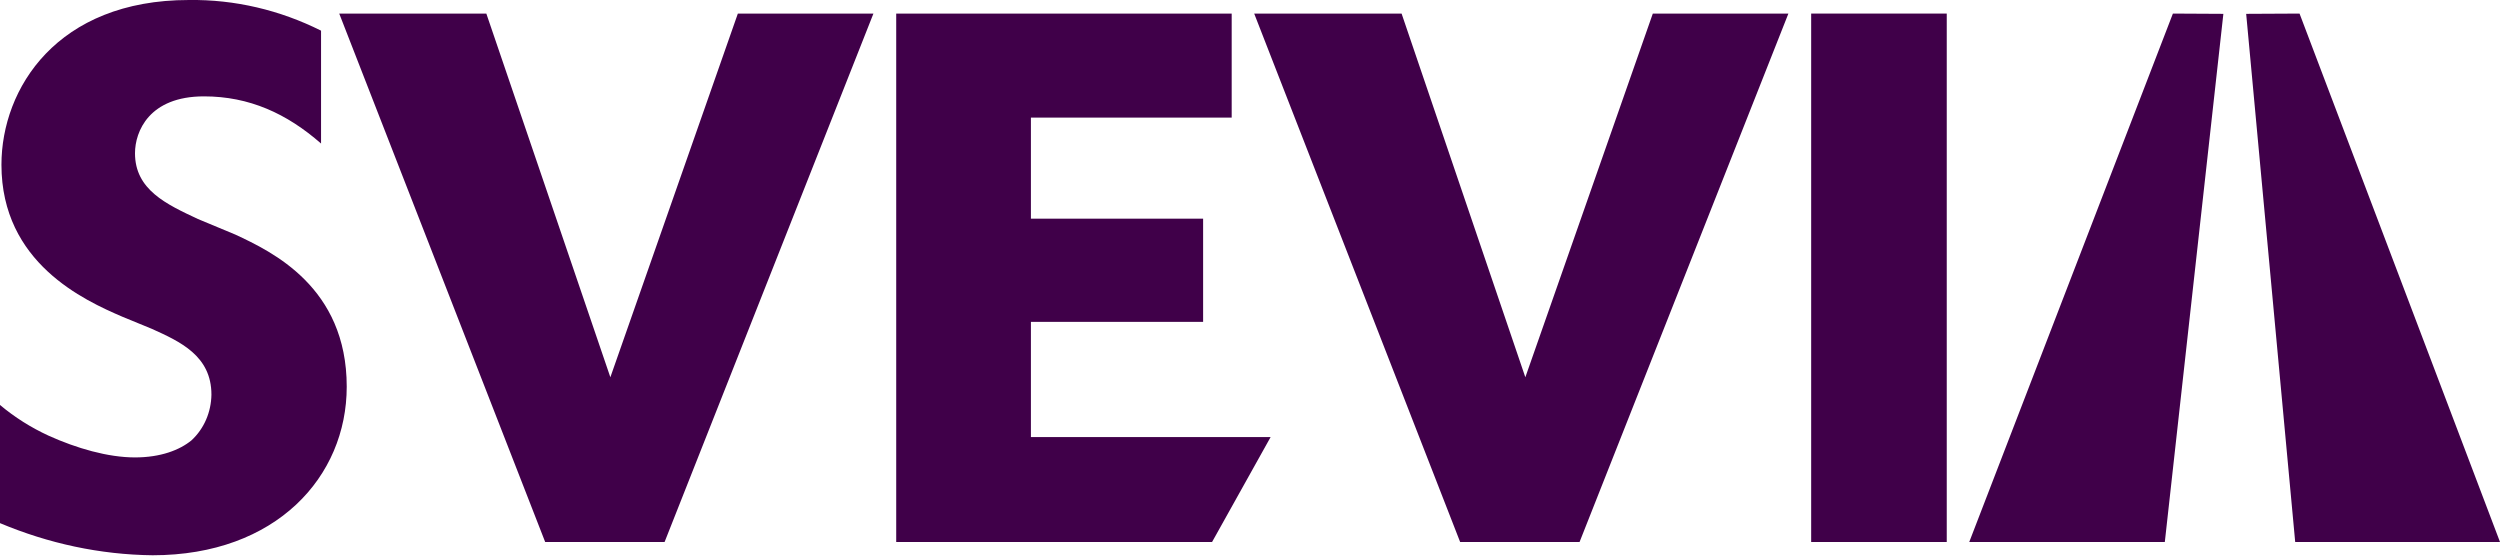 <svg width="126" height="28" viewBox="0 0 126 28" fill="none" xmlns="http://www.w3.org/2000/svg">
<path d="M0 20.41C0.741 21.034 1.57 21.553 2.442 21.955C3.853 22.593 5.437 23.054 6.804 23.054C8.098 23.054 9.057 22.682 9.653 22.192C10.293 21.598 10.642 20.766 10.656 19.89C10.656 17.929 9.072 17.216 7.661 16.577L6.179 15.968C4.245 15.136 0.073 13.25 0.073 8.304C0.073 4.456 2.878 0 9.522 0C11.834 -0.03 14.102 0.505 16.181 1.545V7.234C14.451 5.719 12.561 4.857 10.278 4.857C7.516 4.857 6.804 6.625 6.804 7.724C6.804 9.566 8.388 10.294 9.973 11.037L11.863 11.824C13.709 12.686 17.475 14.468 17.475 19.489C17.475 24.019 13.927 27.985 7.691 27.985C5.045 27.956 2.442 27.391 0 26.366L0 20.41Z" fill="#400049"/>
<path d="M33.495 27.317H27.477L17.097 0.684H24.511L30.762 19.014L37.188 0.684H44.021L33.495 27.317Z" fill="#400049"/>
<path d="M61.088 27.317H45.169V0.684H62.077V5.927H51.958V11.022H60.637V16.221H51.958V22.029H64.039L61.088 27.317Z" fill="#400049"/>
<path d="M79.61 27.317H73.591L63.211 0.684H70.64L76.877 19.014L83.302 0.684H90.135L79.61 27.317Z" fill="#400049"/>
<path d="M98.116 27.317H91.283V0.684H98.116V27.317Z" fill="#400049"/>
<path d="M109.514 0.684L99.25 27.317H109.107L112.058 0.698L109.514 0.684Z" fill="#400049"/>
<path d="M115.897 0.684L126 27.317H115.678L113.207 0.698L115.897 0.684Z" fill="#400049"/>
</svg>
